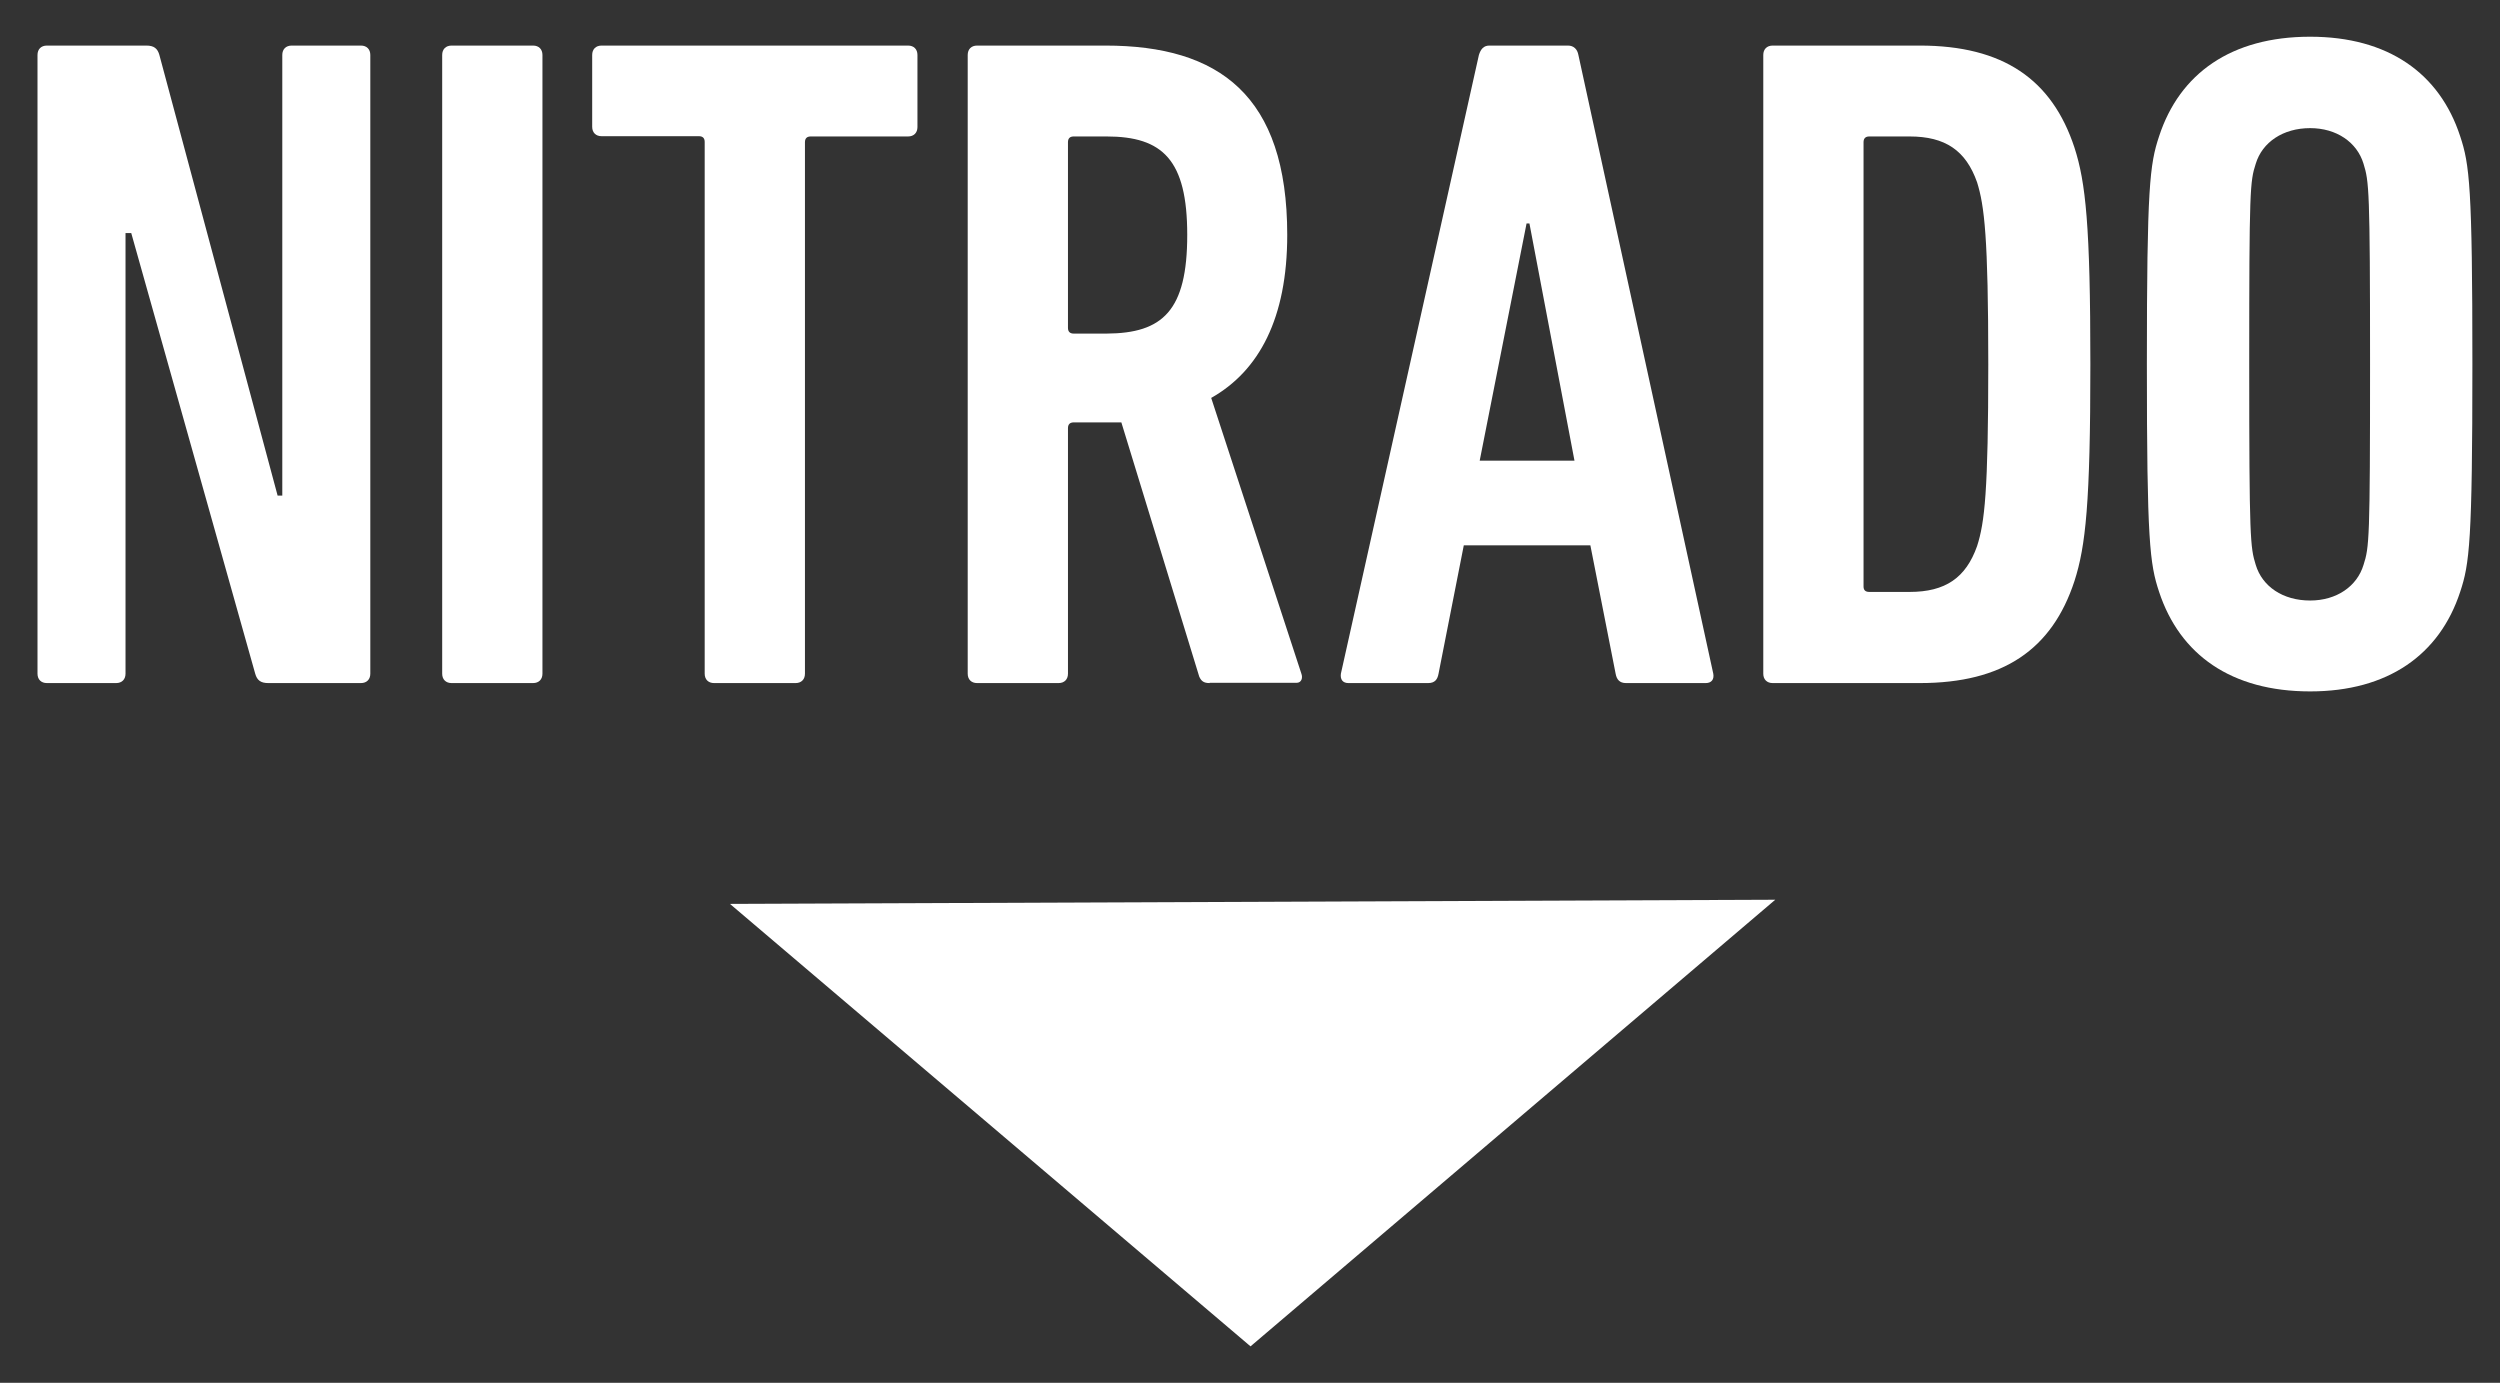 <?xml version="1.0"?>
<svg xmlns="http://www.w3.org/2000/svg" xmlns:xlink="http://www.w3.org/1999/xlink" version="1.1" id="Layer_1" x="0px" y="0px" viewBox="0 0 960 531" style="enable-background:new 0 0 960 531;" xml:space="preserve" fill="#fff">
<rect x="0" y="0" width="960" height="531" fill="#333333" stroke="none"/>
<g>
	<path d="M14.4,21.1c0-2.2,1.4-3.6,3.6-3.6h38.2c2.9,0,4.3,1.1,5,3.6l45.4,169.2h1.8V21.1c0-2.2,1.4-3.6,3.6-3.6h26.6   c2.2,0,3.6,1.4,3.6,3.6v237.6c0,2.2-1.4,3.6-3.6,3.6H103c-2.9,0-4.3-1.1-5-3.6L50.4,89.5h-2.2v169.2c0,2.2-1.4,3.6-3.6,3.6H18   c-2.2,0-3.6-1.4-3.6-3.6V21.1z"/>
	<path d="M169.8,21.1c0-2.2,1.4-3.6,3.6-3.6h31.3c2.2,0,3.6,1.4,3.6,3.6v237.6c0,2.2-1.4,3.6-3.6,3.6h-31.3c-2.2,0-3.6-1.4-3.6-3.6   V21.1z"/>
	<path d="M274.2,262.3c-2.2,0-3.6-1.4-3.6-3.6V54.5c0-1.4-0.7-2.2-2.2-2.2H231c-2.2,0-3.6-1.4-3.6-3.6V21.1c0-2.2,1.4-3.6,3.6-3.6   h117.7c2.2,0,3.6,1.4,3.6,3.6v27.7c0,2.2-1.4,3.6-3.6,3.6h-37.4c-1.4,0-2.2,0.7-2.2,2.2v204.1c0,2.2-1.4,3.6-3.6,3.6L274.2,262.3   L274.2,262.3z"/>
	<path d="M464.5,262.3c-2.2,0-3.2-0.7-4-2.5l-29.9-97.6h-6.1h-12.2c-1.4,0-2.2,0.7-2.2,2.2v94.3c0,2.2-1.4,3.6-3.6,3.6h-31.3   c-2.2,0-3.6-1.4-3.6-3.6V21.1c0-2.2,1.4-3.6,3.6-3.6h49.3c43.6,0,69.8,19.1,69.8,72.7c0,32-10.8,52.2-29.2,62.6l34.6,105.8   c0.7,1.8,0,3.6-1.8,3.6h-33.4V262.3z M455.9,90.2c0-28.8-9.4-37.8-31-37.8h-12.6c-1.4,0-2.2,0.7-2.2,2.2v71.3   c0,1.4,0.7,2.2,2.2,2.2h12.6C446.5,128,455.9,119.3,455.9,90.2z"/>
	<path d="M567.9,21.1c0.7-2.2,1.8-3.6,4-3.6h30.2c2.2,0,3.6,1.4,4,3.6l51.8,237.6c0.4,2.2-0.7,3.6-2.9,3.6h-30.6   c-2.5,0-3.6-1.4-4-3.6l-9.7-49.3h-48.6l-9.7,49.3c-0.4,2.2-1.4,3.6-4,3.6h-30.6c-2.2,0-3.2-1.4-2.9-3.6L567.9,21.1z M604.6,176.9   l-17.3-91.1h-1.1l-18,91.1H604.6z"/>
	<path d="M677.1,21.1c0-2.2,1.4-3.6,3.6-3.6h56.5c32,0,50.8,13,59.4,39.2c4.3,13.3,6.1,29.9,6.1,83.2s-1.8,69.8-6.1,83.2   c-8.6,26.3-27.4,39.2-59.4,39.2h-56.5c-2.2,0-3.6-1.4-3.6-3.6V21.1z M717.8,227.3h15.5c13.7,0,21.6-5.4,25.9-17.6   c2.9-9,4.3-20.9,4.3-69.8S762,79,759.2,70c-4.3-12.2-12.2-17.6-25.9-17.6h-15.5c-1.4,0-2.2,0.7-2.2,2.2v170.6   C715.6,226.6,716.3,227.3,717.8,227.3z"/>
	<path d="M829.1,227.3c-3.6-10.8-4.7-19.4-4.7-87.5s1.1-76.7,4.7-87.5c7.9-24.1,27.7-38.2,58-38.2c29.9,0,49.7,14,57.6,38.2   c3.6,10.8,4.7,19.4,4.7,87.5s-1.1,76.7-4.7,87.5c-7.9,24.1-27.7,38.2-57.6,38.2C856.9,265.5,837.1,251.5,829.1,227.3z M907.6,216.9   c2.2-6.8,2.5-9.7,2.5-77s-0.4-70.2-2.5-77c-2.5-8.3-10.4-13.7-20.5-13.7c-10.4,0-18.4,5.4-20.9,13.7c-2.2,6.8-2.5,9.7-2.5,77   s0.4,70.2,2.5,77c2.5,8.3,10.4,13.7,20.9,13.7C897.2,230.6,905.1,225.2,907.6,216.9z"/>
</g>
<polygon points="280.3,347.1 681.7,345.5 480.2,517 "/>
</svg>
